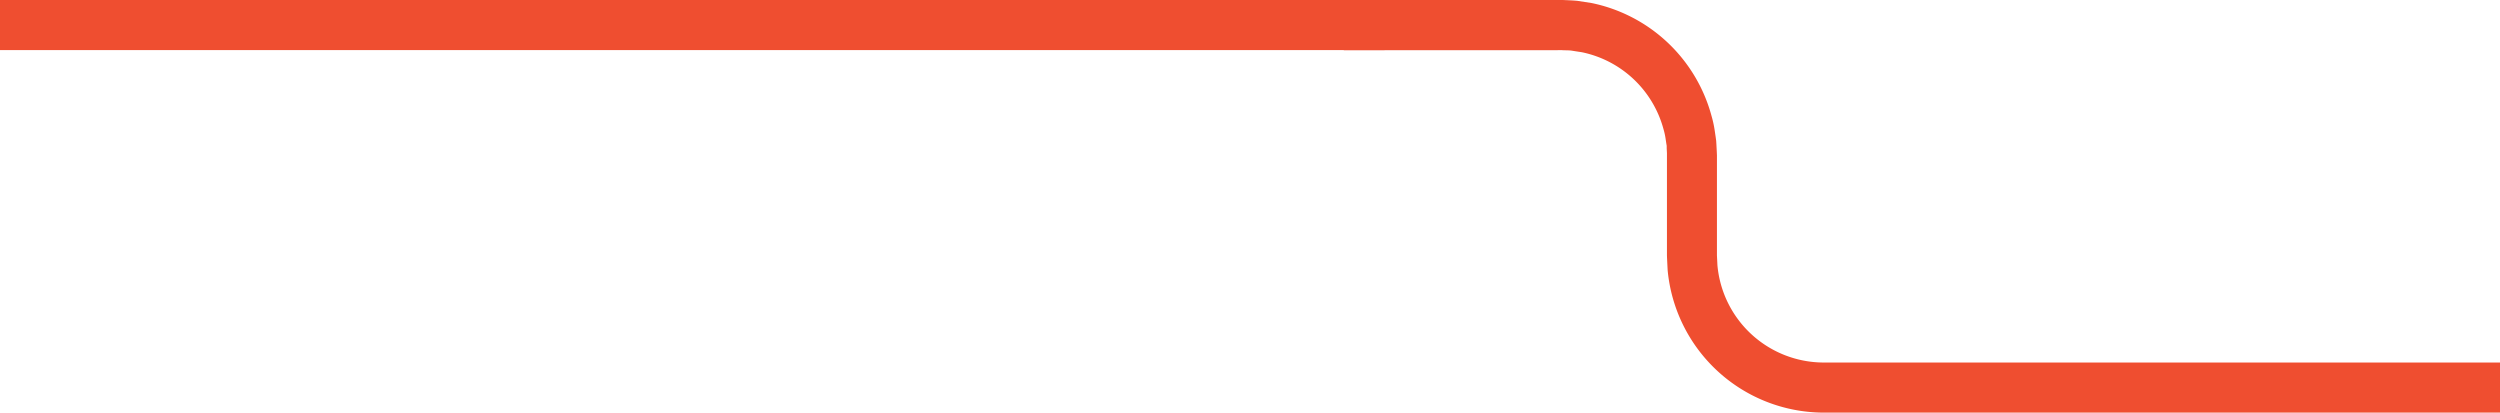 <svg xmlns="http://www.w3.org/2000/svg" viewBox="0 0 798.57 131.77"><defs><style>.cls-1{fill:#ef4e30;}</style></defs><g id="Layer_2" data-name="Layer 2"><g id="Layer_1-2" data-name="Layer 1"><polygon class="cls-1" points="442.27 7.62 442.27 8.38 442.27 15.23 442.27 16 412.42 16 382.56 16 0 16 0 15.23 0 8.38 0 7.62 0 0.76 0 0 382.56 0 412.42 0 442.27 0 442.27 0.76 442.27 7.62"/><path class="cls-1" d="M460.27,0h36.85c.66,0,1.24,0,2.06,0,1.54.07,3.07.12,4.6.26l4.57.7a50.14,50.14,0,0,1,38.34,36,34.77,34.77,0,0,1,1,4.5l.34,2.29L548.2,45l.07,1.15.12,2.3.05,1.15,0,.57V81.64l.16,3.16a34.12,34.12,0,0,0,33.77,31H798.57v16H582.32a50.14,50.14,0,0,1-49.63-45.53c-.08-1.53-.16-3.07-.22-4.59V50.13l0-.41,0-.78-.08-1.58,0-.78-.13-.78-.23-1.55a22.56,22.56,0,0,0-.68-3.06,34.18,34.18,0,0,0-26.07-24.51c-1-.15-2.07-.31-3.1-.48s-2.1-.1-3.15-.17c-.47-.05-1.17,0-1.81,0H429.24V0Z"/></g></g></svg>